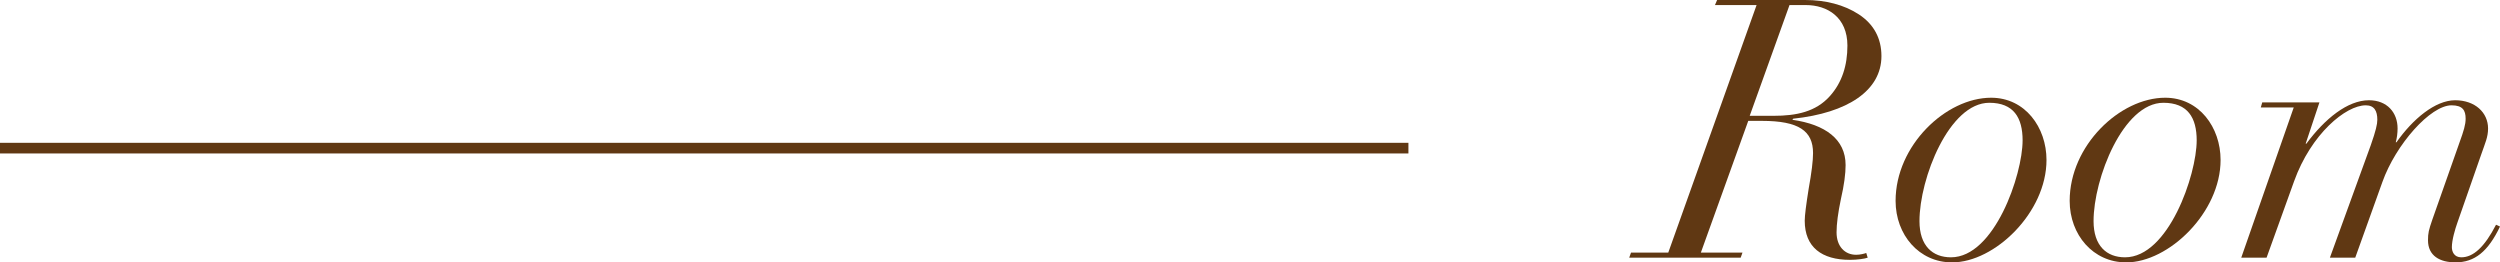 <?xml version="1.0" encoding="UTF-8"?>
<svg id="_レイヤー_1" data-name="レイヤー 1" xmlns="http://www.w3.org/2000/svg" viewBox="0 0 234.838 24.647">
  <defs>
    <style>
      .cls-1 {
        fill: #603813;
      }
    </style>
  </defs>
  <g>
    <path class="cls-1" d="m169.56,0c1.904,0,3.672.442,5.064,1.36,1.395.918,2.109,2.243,2.109,3.909,0,3.229-3.162,5.338-8.295,5.882l-.068.102c3.094.442,4.996,1.836,4.996,4.25,0,.815-.135,1.869-.441,3.195-.271,1.292-.408,2.346-.408,3.128,0,1.326.783,2.107,1.836,2.107.375,0,.783-.102.953-.17l.135.442c-.271.102-.986.204-1.666.204-2.65,0-4.248-1.19-4.248-3.672,0-.51.135-1.53.373-3.025.271-1.496.408-2.618.408-3.332,0-2.074-1.326-3.025-4.793-3.025h-1.293l-4.453,12.374h3.91l-.17.477h-10.471l.17-.477h3.5L165.005.477h-3.91l.203-.477h8.262Zm-1.463.477l-3.738,10.402h2.244c2.141,0,3.977-.374,5.303-1.869,1.121-1.259,1.631-2.856,1.631-4.726,0-2.652-1.869-3.808-3.908-3.808h-1.531Z"/>
    <path class="cls-1" d="m183.365,24.647c-3.094,0-5.303-2.583-5.303-5.779,0-5.201,4.725-9.688,8.975-9.688,3.195,0,5.201,2.787,5.201,5.847,0,4.93-4.861,9.621-8.873,9.621Zm6.629-11.457c0-2.142-.85-3.535-3.127-3.535-3.773,0-6.561,7.105-6.561,11.117,0,2.312,1.223,3.399,2.957,3.399,4.08,0,6.73-7.751,6.73-10.981Z"/>
    <path class="cls-1" d="m199.718,24.647c-3.094,0-5.303-2.583-5.303-5.779,0-5.201,4.725-9.688,8.975-9.688,3.195,0,5.201,2.787,5.201,5.847,0,4.93-4.861,9.621-8.873,9.621Zm6.629-11.457c0-2.142-.85-3.535-3.127-3.535-3.773,0-6.561,7.105-6.561,11.117,0,2.312,1.223,3.399,2.957,3.399,4.08,0,6.73-7.751,6.73-10.981Z"/>
    <path class="cls-1" d="m225.047,13.361h.068c1.529-2.176,3.639-3.944,5.508-3.944s3.094,1.156,3.094,2.652c0,.815-.271,1.359-.646,2.447l-2.244,6.426c-.203.578-.51,1.598-.51,2.277,0,.408.205.952.885.952,1.121,0,2.176-.952,3.264-3.06l.373.17c-1.121,2.346-2.379,3.365-4.182,3.365-1.461,0-2.582-.611-2.582-2.073,0-.681.066-.952.406-1.938l2.551-7.241c.408-1.121.578-1.699.578-2.243,0-.782-.271-1.258-1.326-1.258-1.973,0-5.236,3.671-6.494,7.207l-2.549,7.105h-2.381l3.842-10.573c.477-1.359.613-1.972.613-2.38,0-.815-.273-1.359-1.088-1.359-1.871,0-5.135,2.686-6.732,7.139l-2.584,7.174h-2.379l4.93-14.108h-3.094l.135-.477h5.373l-1.293,3.876h.068c1.734-2.346,3.875-4.08,5.881-4.08,1.701,0,2.686,1.156,2.686,2.652,0,.441-.066.918-.17,1.292Z"/>
  </g>
  <rect class="cls-1" y="13.415" width="132.3" height="1"/>
</svg>
